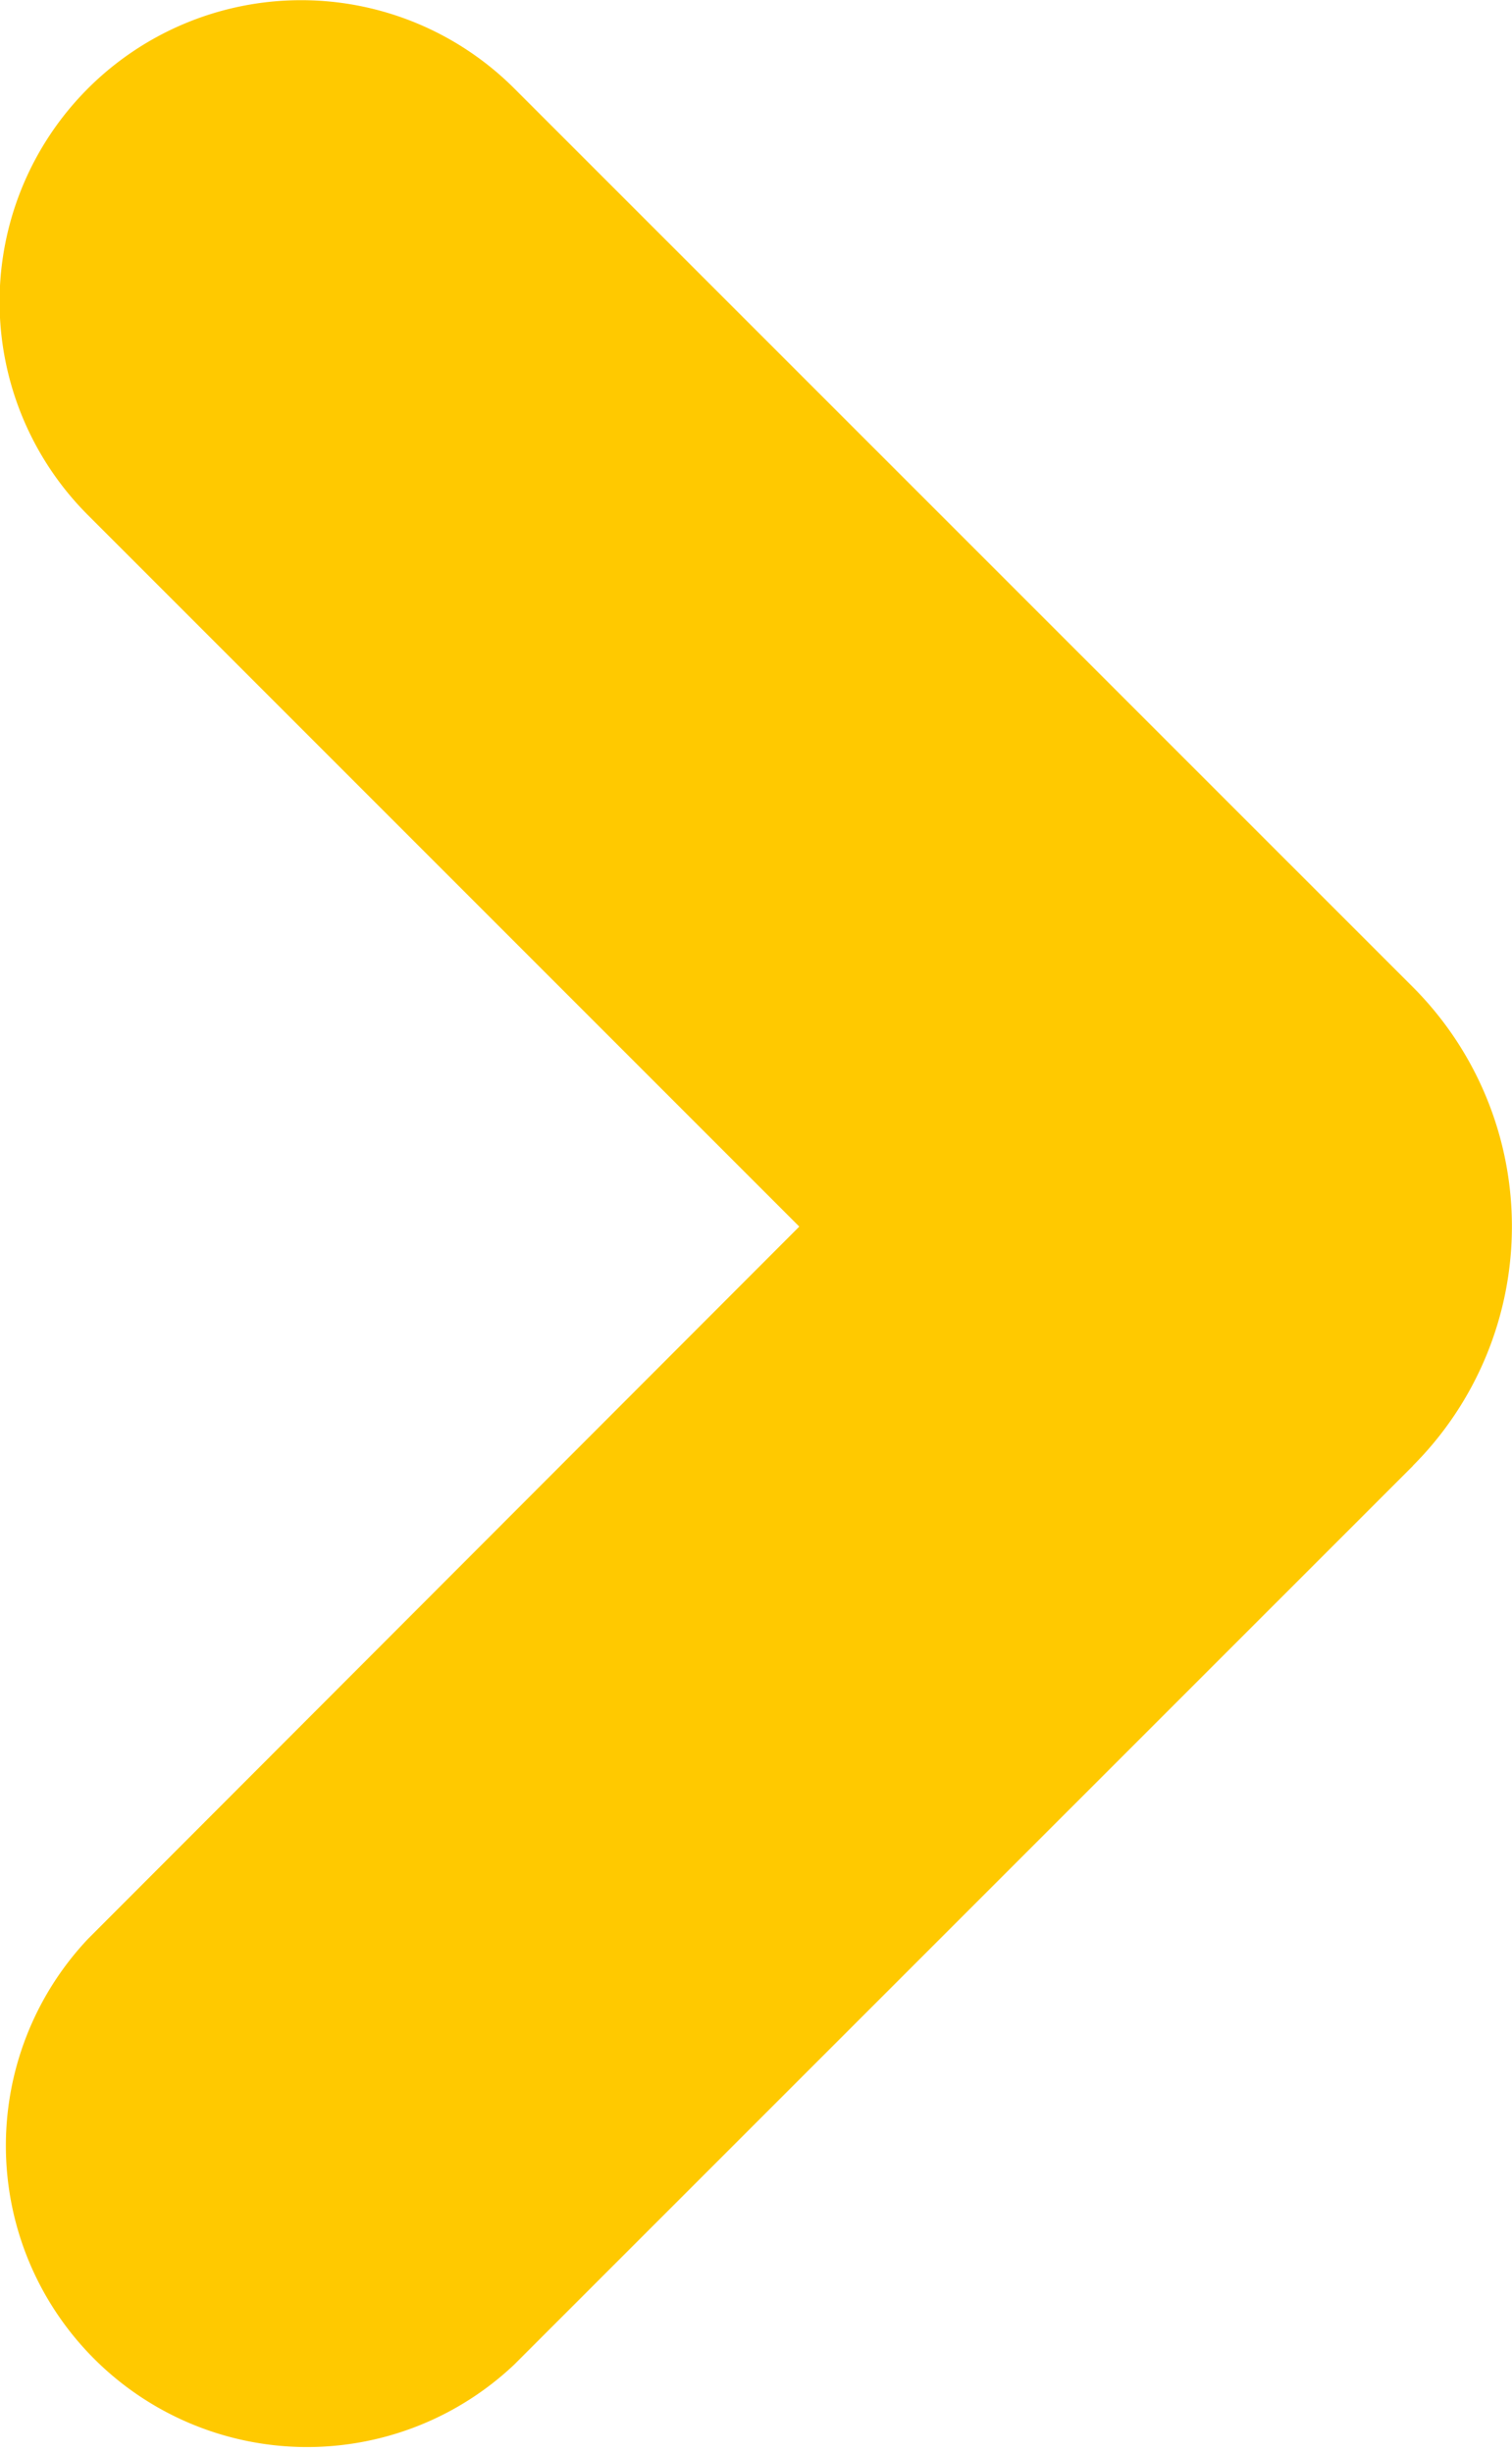 <svg xmlns="http://www.w3.org/2000/svg" xmlns:xlink="http://www.w3.org/1999/xlink" width="8.717" height="14.139" viewBox="0 0 8.717 14.139"><defs><clipPath id="a"><rect width="14.139" height="8.717" fill="#ffc900"/></clipPath></defs><g transform="translate(0 14.139) rotate(-90)"><g transform="translate(0 0)" clip-path="url(#a)"><path d="M5.689,8.145.509,2.964A1.737,1.737,0,0,1,2.964.508l4.105,4.1,4.1-4.1A1.737,1.737,0,1,1,13.63,2.964L8.45,8.145a1.952,1.952,0,0,1-2.76,0" transform="translate(0 0)" fill="#ffc900"/></g></g></svg>